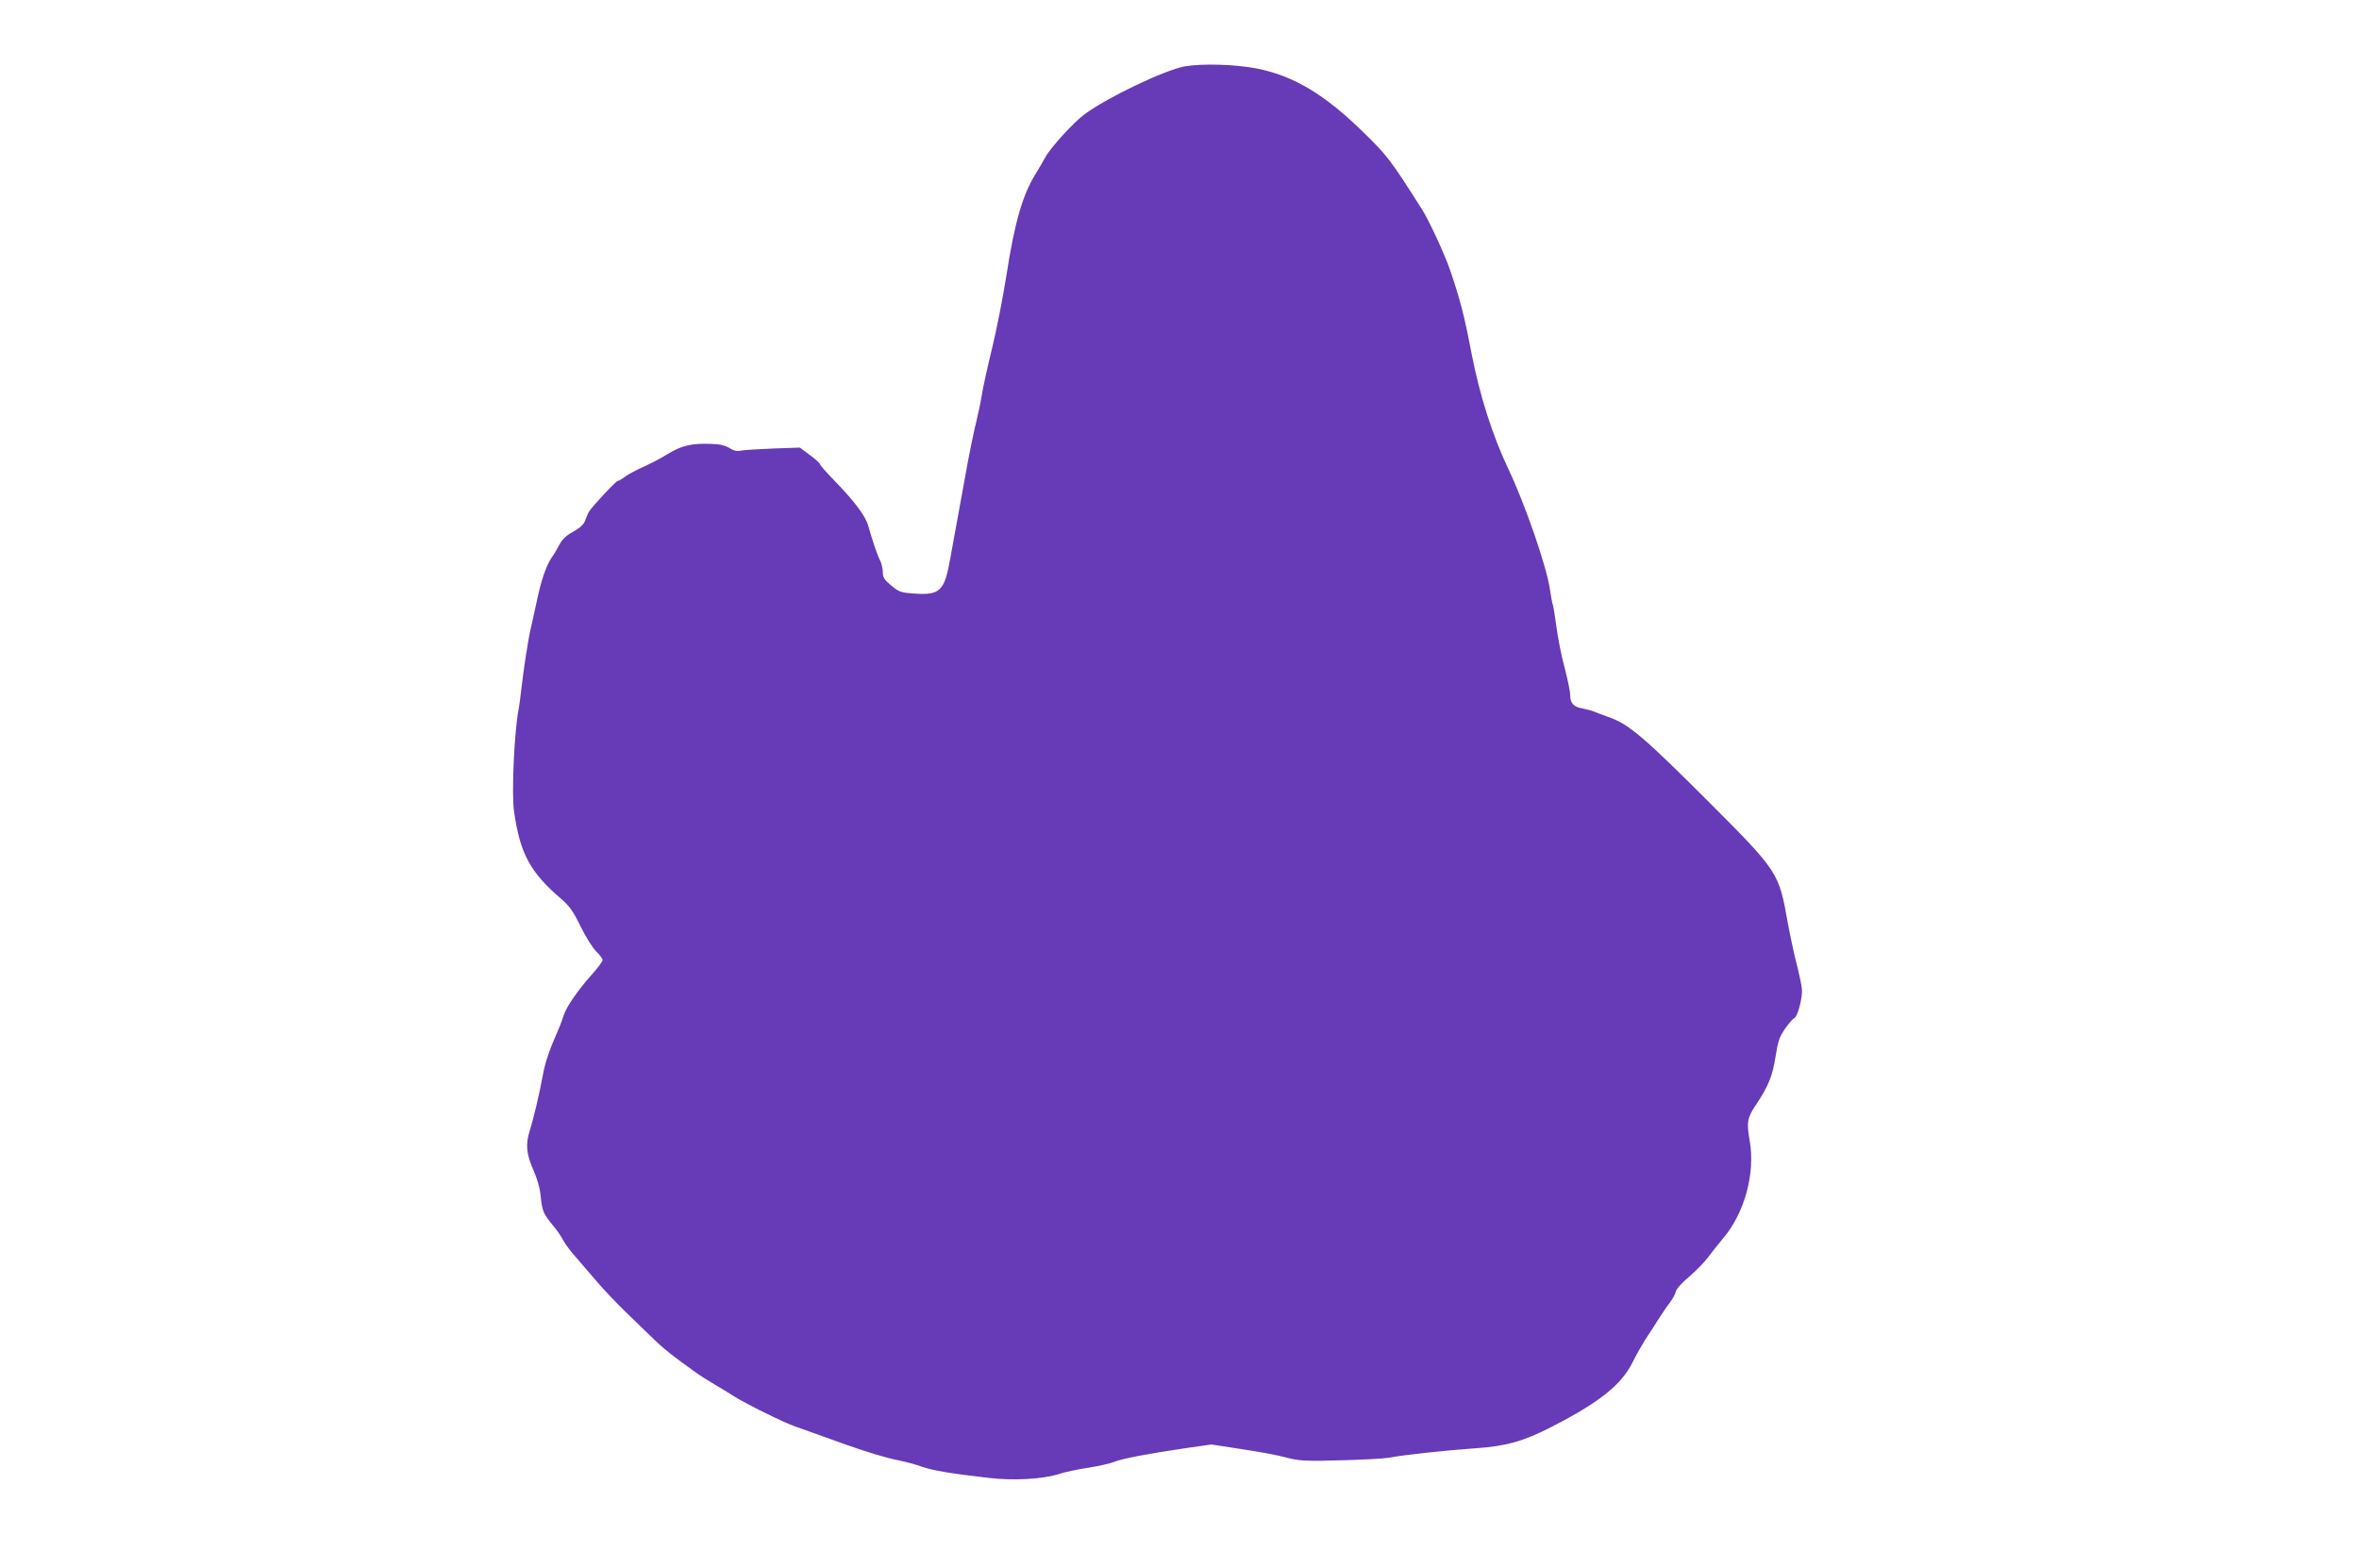 <?xml version="1.0" standalone="no"?>
<!DOCTYPE svg PUBLIC "-//W3C//DTD SVG 20010904//EN"
 "http://www.w3.org/TR/2001/REC-SVG-20010904/DTD/svg10.dtd">
<svg version="1.0" xmlns="http://www.w3.org/2000/svg"
 width="1280pt" height="851pt" viewBox="0 0 1280 851"
 preserveAspectRatio="xMidYMid meet">
<g transform="translate(0,851) scale(0.1,-0.1)"
fill="#673ab7" stroke="none">
<path d="M6430 8150 c-108 -19 -419 -167 -545 -260 -61 -45 -184 -180 -214
-235 -12 -22 -35 -62 -52 -89 -71 -115 -114 -264 -159 -556 -18 -113 -52 -288
-77 -390 -25 -102 -49 -212 -54 -245 -5 -33 -16 -87 -24 -120 -23 -96 -45
-202 -65 -315 -11 -58 -28 -157 -40 -220 -12 -63 -31 -172 -44 -242 -31 -176
-56 -200 -198 -189 -71 5 -81 9 -123 44 -38 32 -45 44 -45 73 0 19 -7 48 -15
63 -15 29 -44 116 -64 188 -14 52 -76 134 -180 241 -45 46 -81 87 -81 92 0 5
-25 28 -55 50 l-55 41 -143 -5 c-78 -3 -156 -8 -174 -11 -24 -5 -41 -2 -66 14
-23 14 -53 21 -98 22 -107 4 -161 -9 -236 -55 -37 -23 -97 -54 -133 -70 -36
-16 -79 -39 -97 -52 -17 -13 -36 -24 -41 -24 -10 0 -140 -140 -157 -168 -5 -9
-14 -30 -20 -47 -7 -20 -26 -39 -64 -60 -39 -21 -60 -42 -75 -70 -12 -23 -30
-54 -42 -70 -30 -43 -58 -124 -83 -245 -13 -58 -26 -121 -31 -140 -13 -54 -38
-214 -50 -320 -6 -52 -13 -106 -16 -120 -23 -114 -39 -453 -25 -551 32 -230
87 -333 257 -478 43 -37 64 -66 104 -148 28 -57 66 -118 85 -136 19 -19 35
-40 35 -47 0 -7 -26 -43 -59 -79 -77 -87 -137 -174 -152 -220 -6 -20 -17 -49
-24 -66 -55 -125 -76 -186 -90 -262 -18 -100 -51 -237 -71 -301 -23 -71 -18
-126 20 -211 22 -50 36 -100 40 -145 8 -78 14 -93 66 -156 21 -25 45 -60 54
-77 9 -18 35 -55 59 -82 23 -27 76 -88 117 -136 41 -49 117 -129 169 -179 52
-50 121 -117 153 -148 53 -51 97 -86 223 -176 22 -16 69 -46 105 -67 36 -21
81 -48 100 -61 65 -41 266 -141 331 -164 35 -12 105 -37 154 -55 50 -18 104
-37 120 -43 111 -40 230 -76 290 -87 39 -8 96 -23 128 -35 56 -20 164 -38 367
-61 127 -15 288 -6 370 20 36 12 111 28 167 36 56 9 119 23 140 32 42 17 176
43 387 74 l139 20 136 -21 c156 -24 201 -32 291 -55 54 -13 101 -15 275 -10
116 3 233 9 260 14 84 16 312 40 467 51 168 11 265 38 418 117 259 133 376
227 437 347 19 39 51 95 69 124 19 28 51 78 71 110 20 31 48 73 63 92 15 19
30 47 33 61 4 15 33 48 72 80 35 30 81 77 102 104 20 28 58 75 83 105 116 137
175 352 144 529 -18 101 -13 125 33 194 67 99 91 158 107 262 13 84 21 107 51
151 20 29 42 55 50 58 19 7 47 113 42 160 -2 23 -16 86 -30 141 -14 55 -35
154 -47 220 -47 268 -53 277 -418 643 -367 367 -445 433 -555 471 -28 10 -63
23 -77 29 -14 6 -42 13 -62 17 -49 8 -68 28 -68 72 0 20 -14 87 -30 148 -17
62 -37 163 -45 224 -8 62 -17 116 -20 121 -2 4 -9 41 -15 81 -17 122 -136 467
-228 659 -84 178 -153 394 -197 620 -41 214 -61 290 -117 455 -29 85 -115 271
-153 330 -170 268 -188 291 -315 415 -212 208 -382 310 -585 349 -114 22 -292
27 -385 11z"/>
</g>
</svg>
